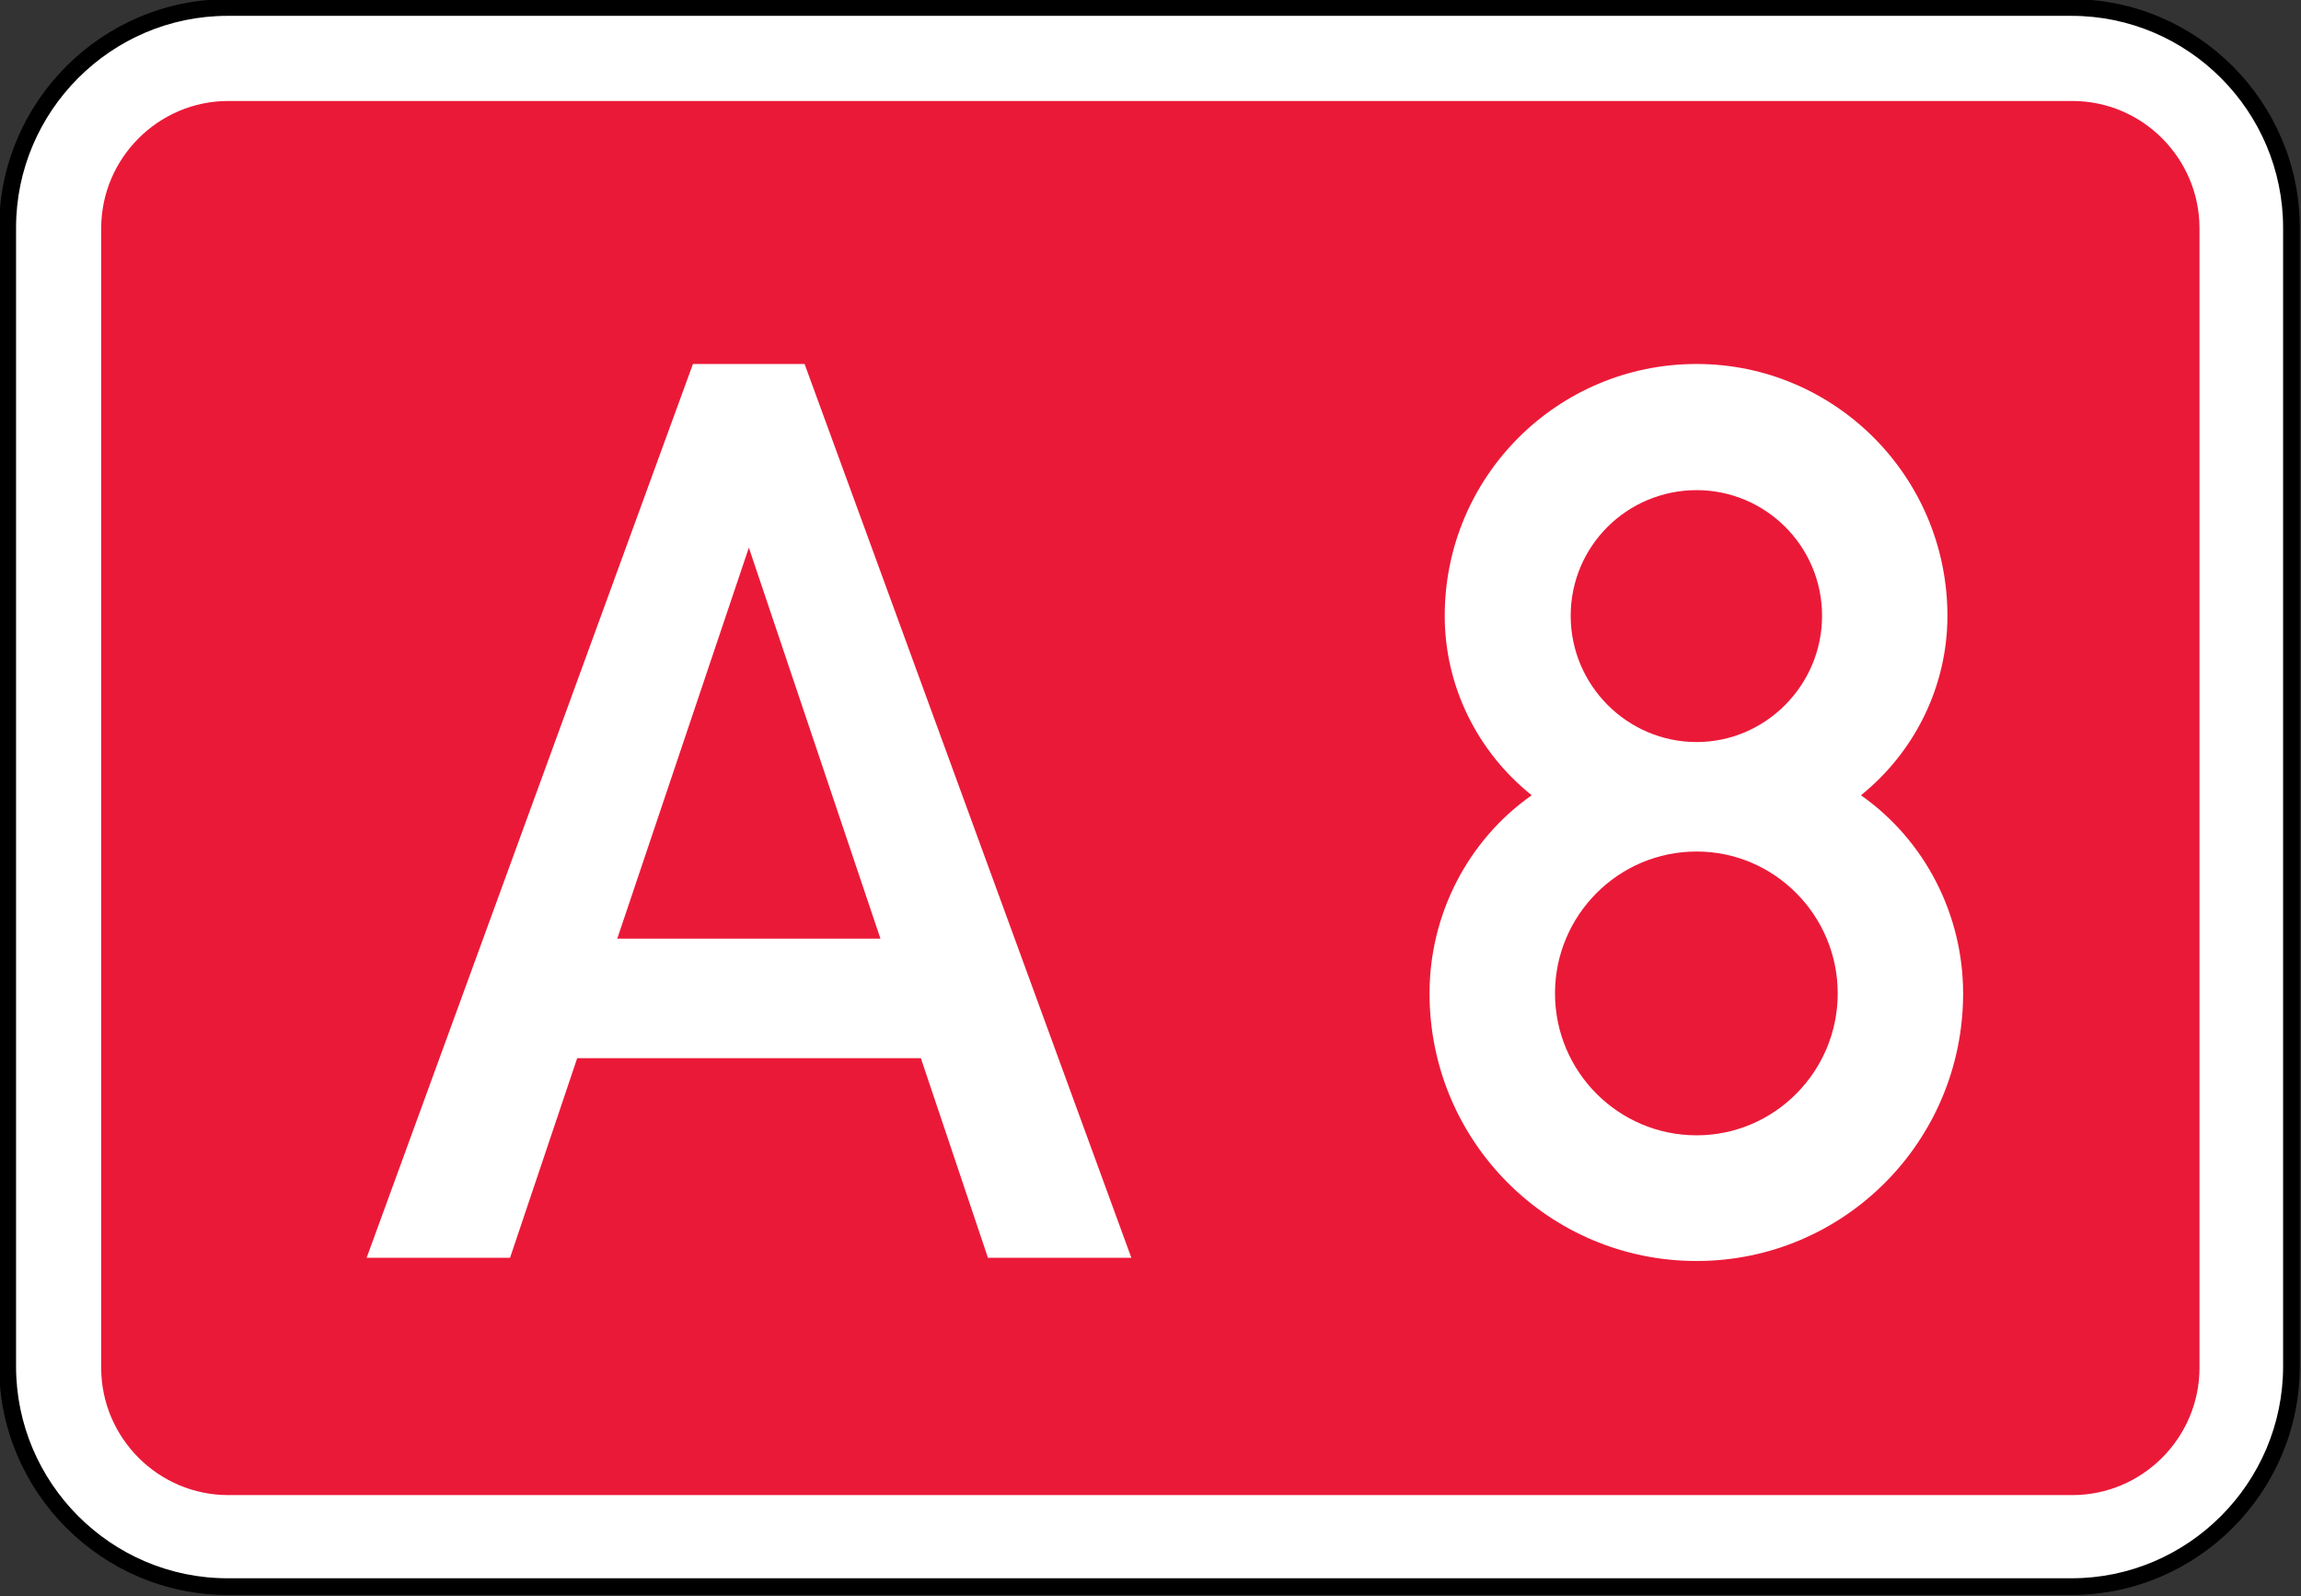 <?xml version="1.0" encoding="UTF-8" standalone="no"?>
<svg
   xmlns:dc="http://purl.org/dc/elements/1.1/"
   xmlns:cc="http://creativecommons.org/ns#"
   xmlns:rdf="http://www.w3.org/1999/02/22-rdf-syntax-ns#"
   xmlns:svg="http://www.w3.org/2000/svg"
   xmlns="http://www.w3.org/2000/svg"
   xmlns:sodipodi="http://sodipodi.sourceforge.net/DTD/sodipodi-0.dtd"
   xmlns:inkscape="http://www.inkscape.org/namespaces/inkscape"
   width="66.146mm"
   height="45.882mm"
   viewBox="0 0 66.146 45.882"
   version="1.1"
   id="svg967"
   inkscape:version="1.0 (4035a4fb49, 2020-05-01)"
   sodipodi:docname="A8.svg">
  <rect x="0" y="0" width="66.146" height="45.882" fill="#333333" stroke="none"/>
  <defs
     id="defs961" />
  <sodipodi:namedview
     id="base"
     pagecolor="#ffffff"
     bordercolor="#666666"
     borderopacity="1.0"
     inkscape:pageopacity="0.0"
     inkscape:pageshadow="2"
     inkscape:zoom="2.8"
     inkscape:cx="149.86463"
     inkscape:cy="76.83478"
     inkscape:document-units="mm"
     inkscape:current-layer="layer1"
     inkscape:document-rotation="0"
     showgrid="false"
     inkscape:window-width="1424"
     inkscape:window-height="1030"
     inkscape:window-x="129"
     inkscape:window-y="-6"
     inkscape:window-maximized="0" />
  <g
     inkscape:label="Layer 1"
     inkscape:groupmode="layer"
     id="layer1"
     transform="translate(-184.422,-189.648)">
    <g
       style="opacity:1;stroke-width:0.367"
       id="g942"
       transform="matrix(2.727,0,0,2.727,36.911,37.727)">
      <path
         id="path944"
         d="m 56.493,55.79 h 19.438 c 1.276,0 2.318,1.044 2.318,2.322 v 12.002 c 0,1.278 -1.042,2.322 -2.318,2.322 H 56.493 c -1.276,0 -2.32,-1.044 -2.32,-2.322 V 58.112 c 0,-1.278 1.044,-2.322 2.32,-2.322 z"
         style="color:#000000;font-style:normal;font-variant:normal;font-weight:normal;font-stretch:normal;font-size:medium;line-height:normal;font-family:sans-serif;font-variant-ligatures:normal;font-variant-position:normal;font-variant-caps:normal;font-variant-numeric:normal;font-variant-alternates:normal;font-variant-east-asian:normal;font-feature-settings:normal;font-variation-settings:normal;text-indent:0;text-align:start;text-decoration:none;text-decoration-line:none;text-decoration-style:solid;text-decoration-color:#000000;letter-spacing:normal;word-spacing:normal;text-transform:none;writing-mode:lr-tb;direction:ltr;text-orientation:mixed;dominant-baseline:auto;baseline-shift:baseline;text-anchor:start;white-space:normal;shape-padding:0;shape-margin:0;inline-size:0;clip-rule:nonzero;display:inline;overflow:visible;visibility:visible;isolation:auto;mix-blend-mode:normal;color-interpolation:sRGB;color-interpolation-filters:linearRGB;solid-color:#000000;solid-opacity:1;vector-effect:none;fill:#ffffff;fill-opacity:1;fill-rule:nonzero;stroke:none;stroke-width:0.065;stroke-linecap:butt;stroke-linejoin:miter;stroke-miterlimit:22.926;stroke-dasharray:none;stroke-dashoffset:0;stroke-opacity:1;color-rendering:auto;image-rendering:auto;shape-rendering:auto;text-rendering:auto;enable-background:accumulate;stop-color:#000000;stop-opacity:1" />
      <path
         id="path946"
         d="m 56.492,55.701 c -1.324,0 -2.408,1.084 -2.408,2.41 v 12.002 c 0,1.326 1.084,2.41 2.408,2.41 h 19.438 c 1.324,0 2.406,-1.084 2.406,-2.41 V 58.111 c 0,-1.326 -1.082,-2.41 -2.406,-2.41 z m 0,0.176 h 19.438 c 1.228,0 2.23,1.004 2.23,2.234 v 12.002 c 0,1.23 -1.003,2.234 -2.23,2.234 h -19.438 c -1.228,0 -2.23,-1.005 -2.23,-2.234 V 58.111 c 0,-1.23 1.003,-2.234 2.23,-2.234 z"
         style="color:#000000;font-style:normal;font-variant:normal;font-weight:normal;font-stretch:normal;font-size:medium;line-height:normal;font-family:sans-serif;font-variant-ligatures:normal;font-variant-position:normal;font-variant-caps:normal;font-variant-numeric:normal;font-variant-alternates:normal;font-variant-east-asian:normal;font-feature-settings:normal;font-variation-settings:normal;text-indent:0;text-align:start;text-decoration:none;text-decoration-line:none;text-decoration-style:solid;text-decoration-color:#000000;letter-spacing:normal;word-spacing:normal;text-transform:none;writing-mode:lr-tb;direction:ltr;text-orientation:mixed;dominant-baseline:auto;baseline-shift:baseline;text-anchor:start;white-space:normal;shape-padding:0;shape-margin:0;inline-size:0;clip-rule:nonzero;display:inline;overflow:visible;visibility:visible;isolation:auto;mix-blend-mode:normal;color-interpolation:sRGB;color-interpolation-filters:linearRGB;solid-color:#000000;solid-opacity:1;vector-effect:none;fill:#000000;fill-opacity:1;fill-rule:nonzero;stroke:none;stroke-width:0.065;stroke-linecap:butt;stroke-linejoin:miter;stroke-miterlimit:22.926;stroke-dasharray:none;stroke-dashoffset:0;stroke-opacity:1;color-rendering:auto;image-rendering:auto;shape-rendering:auto;text-rendering:auto;enable-background:accumulate;stop-color:#000000;stop-opacity:1" />
    </g>
    <path
       sodipodi:nodetypes="sssssssssccccccccccccc"
       d="m 190.984,192.551 c -2.01,0 -3.653,1.647 -3.653,3.66 v 32.755 c 0,2.014 1.643,3.66 3.653,3.66 h 53.013 c 2.01,0 3.653,-1.647 3.653,-3.66 v -32.755 c 0,-2.014 -1.643,-3.66 -3.653,-3.66 z m 13.358,7.56 h 3.209 l 9.394,25.694 h -4.123 l -1.928,-5.738 h -9.88 l -1.93,5.738 h -4.123 z m 1.607,5.28 -3.783,11.24 h 7.566 z"
       style="opacity:1;fill:#eb1938;fill-opacity:1;fill-rule:evenodd;stroke:none;stroke-width:0.353"
       id="path936" />
    <path
       style="opacity:1;fill:#ffffff;fill-opacity:1;fill-rule:evenodd;stroke:none;stroke-width:0.353"
       d="m 228.454,212.509 c -1.585,-1.268 -2.501,-3.162 -2.501,-5.157 0,-4.006 3.242,-7.241 7.24,-7.241 3.969,0 7.211,3.234 7.211,7.241 0,1.996 -0.916,3.89 -2.486,5.157 1.846,1.297 2.937,3.438 2.937,5.696 0,4.254 -3.431,7.692 -7.662,7.692 -4.245,0 -7.677,-3.438 -7.677,-7.692 0,-2.258 1.091,-4.4 2.937,-5.696 z m 4.74,1.617 c 2.239,0 4.056,1.836 4.056,4.079 0,2.244 -1.817,4.079 -4.056,4.079 -2.254,0 -4.071,-1.836 -4.071,-4.079 0,-2.244 1.817,-4.079 4.071,-4.079 z m 0,-10.388 c 1.977,0 3.606,1.603 3.606,3.613 0,1.996 -1.628,3.628 -3.606,3.628 -1.992,0 -3.62,-1.632 -3.62,-3.628 0,-2.011 1.628,-3.613 3.62,-3.613"
       id="path2173" />
  </g>
</svg>
